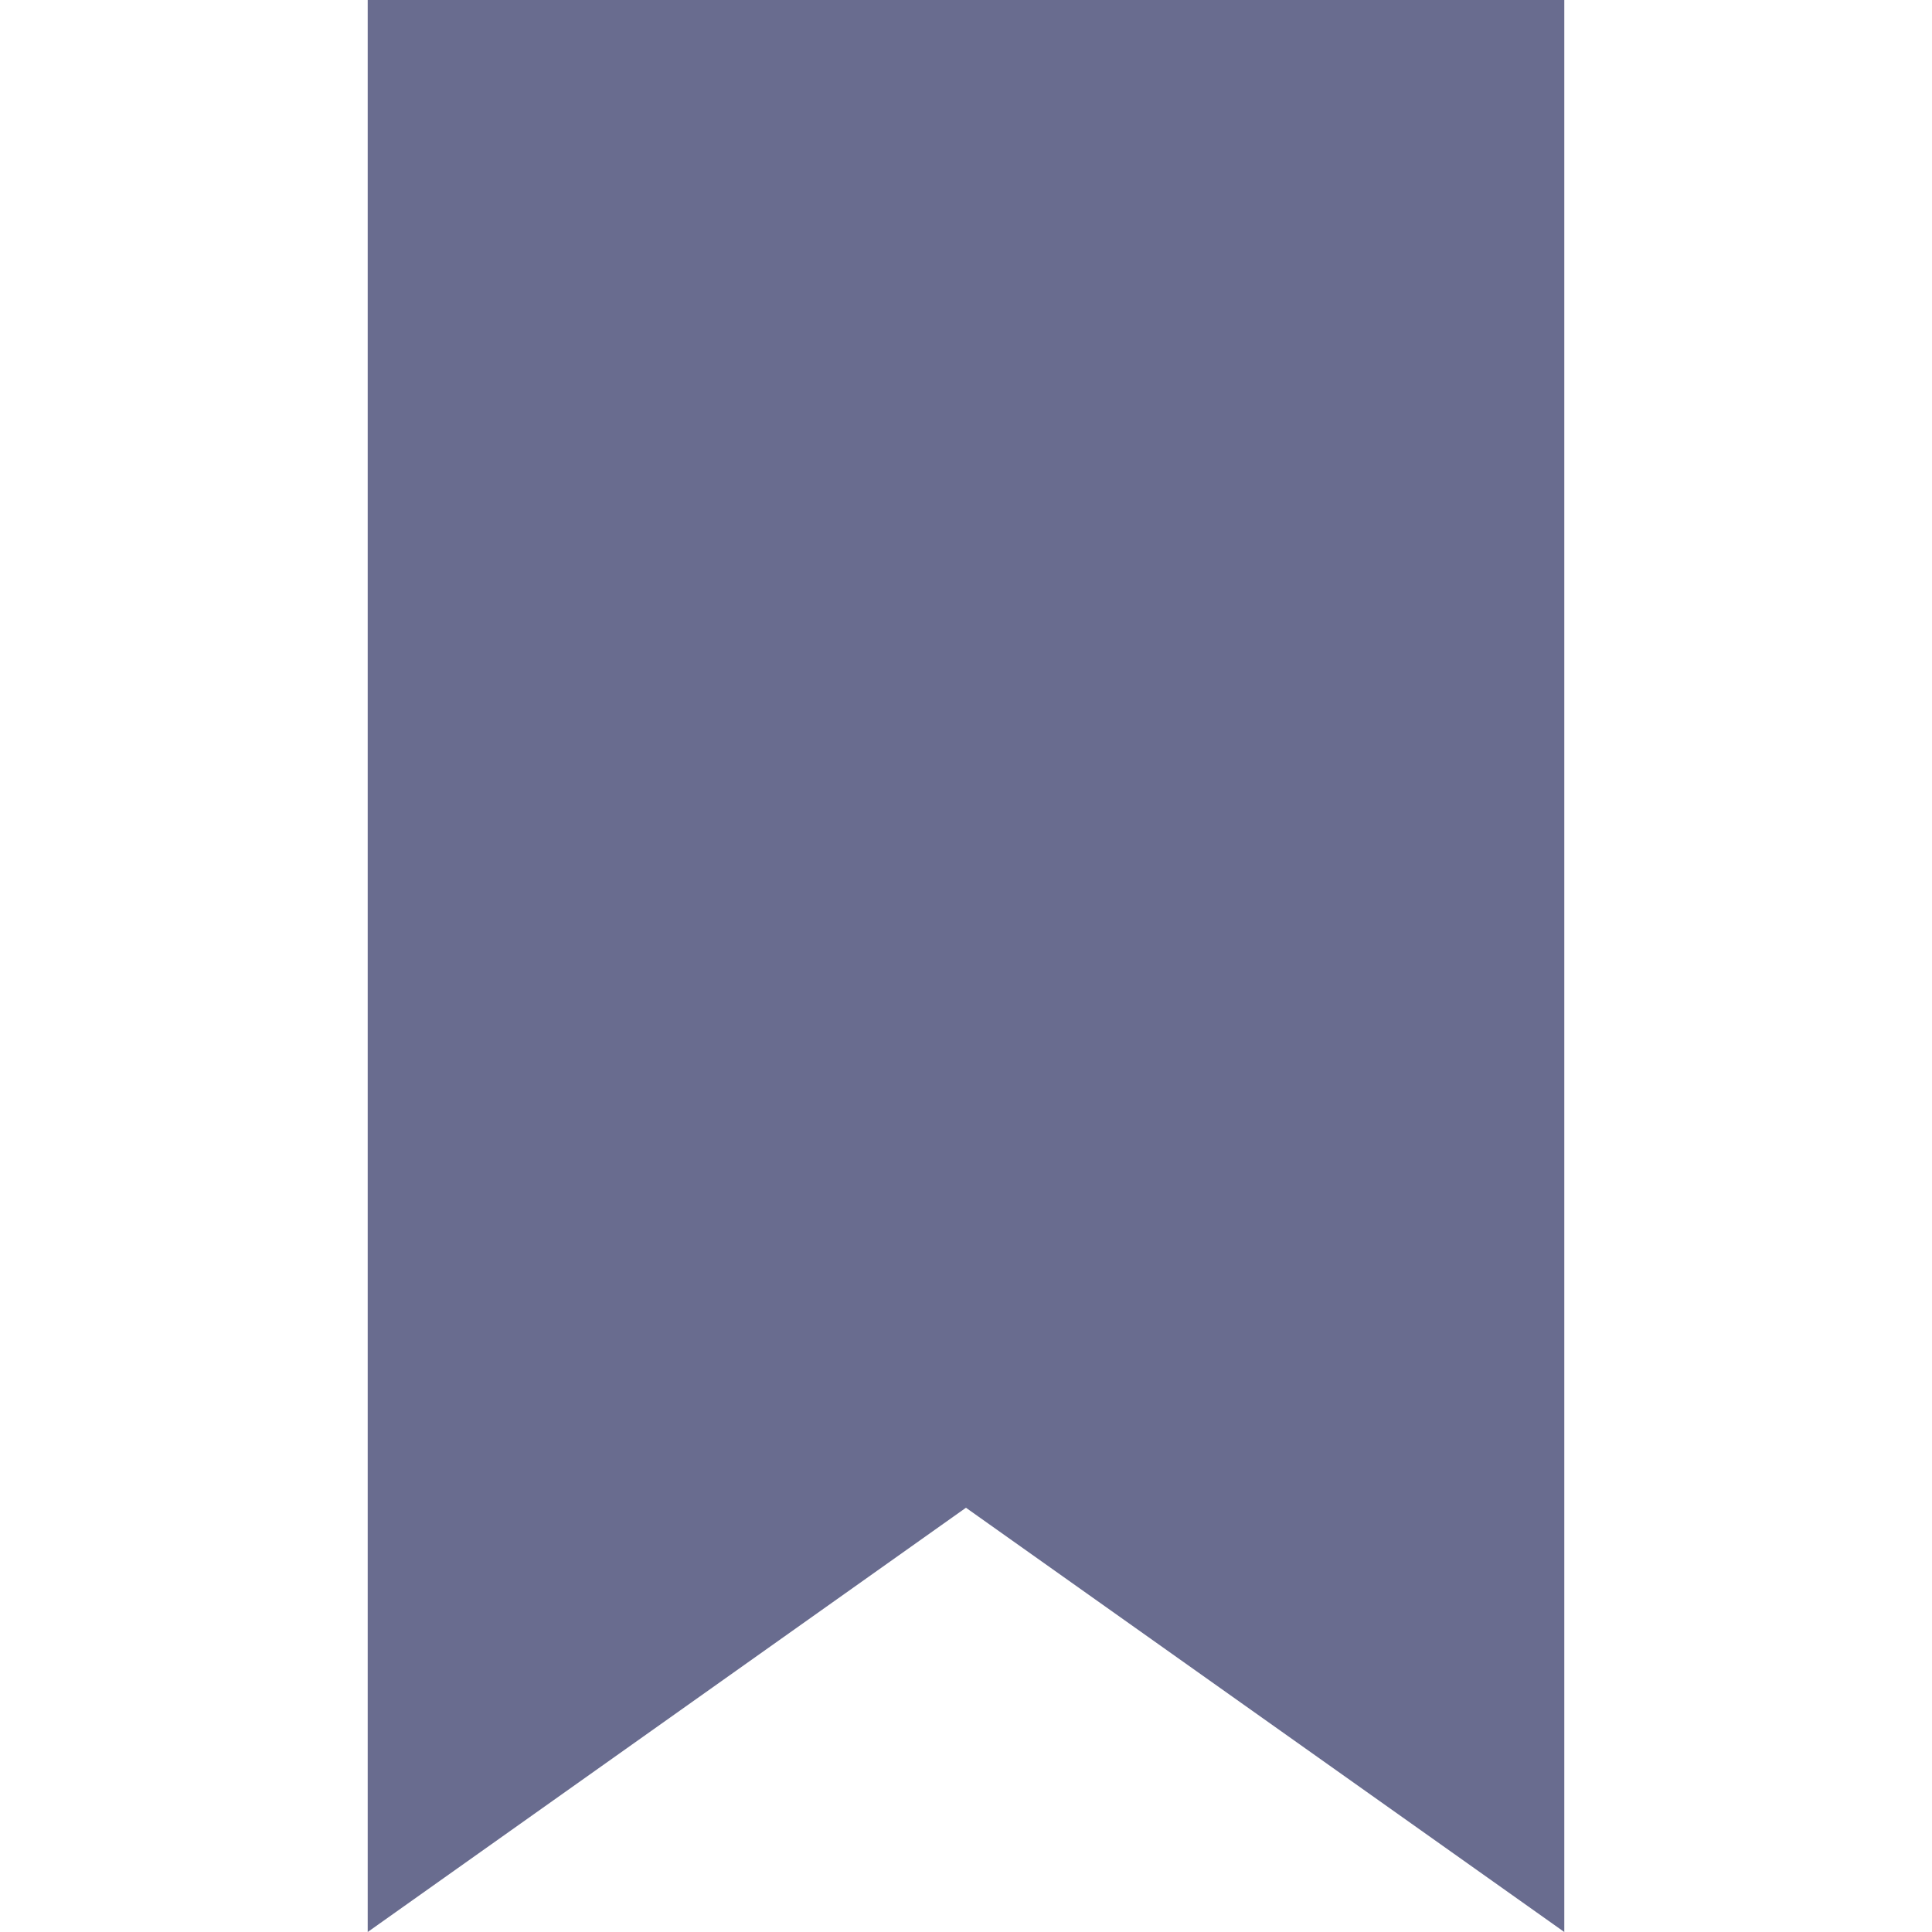 <svg xmlns="http://www.w3.org/2000/svg" xmlns:xlink="http://www.w3.org/1999/xlink" width="512" height="512" x="0" y="0" viewBox="0 0 321.188 321.188" style="enable-background:new 0 0 512 512" xml:space="preserve" class=""><g><path d="M61.129 0v321.188l99.456-70.531 99.474 70.531V0z" fill="#696c8f" opacity="1" data-original="#000000" class=""></path></g></svg>